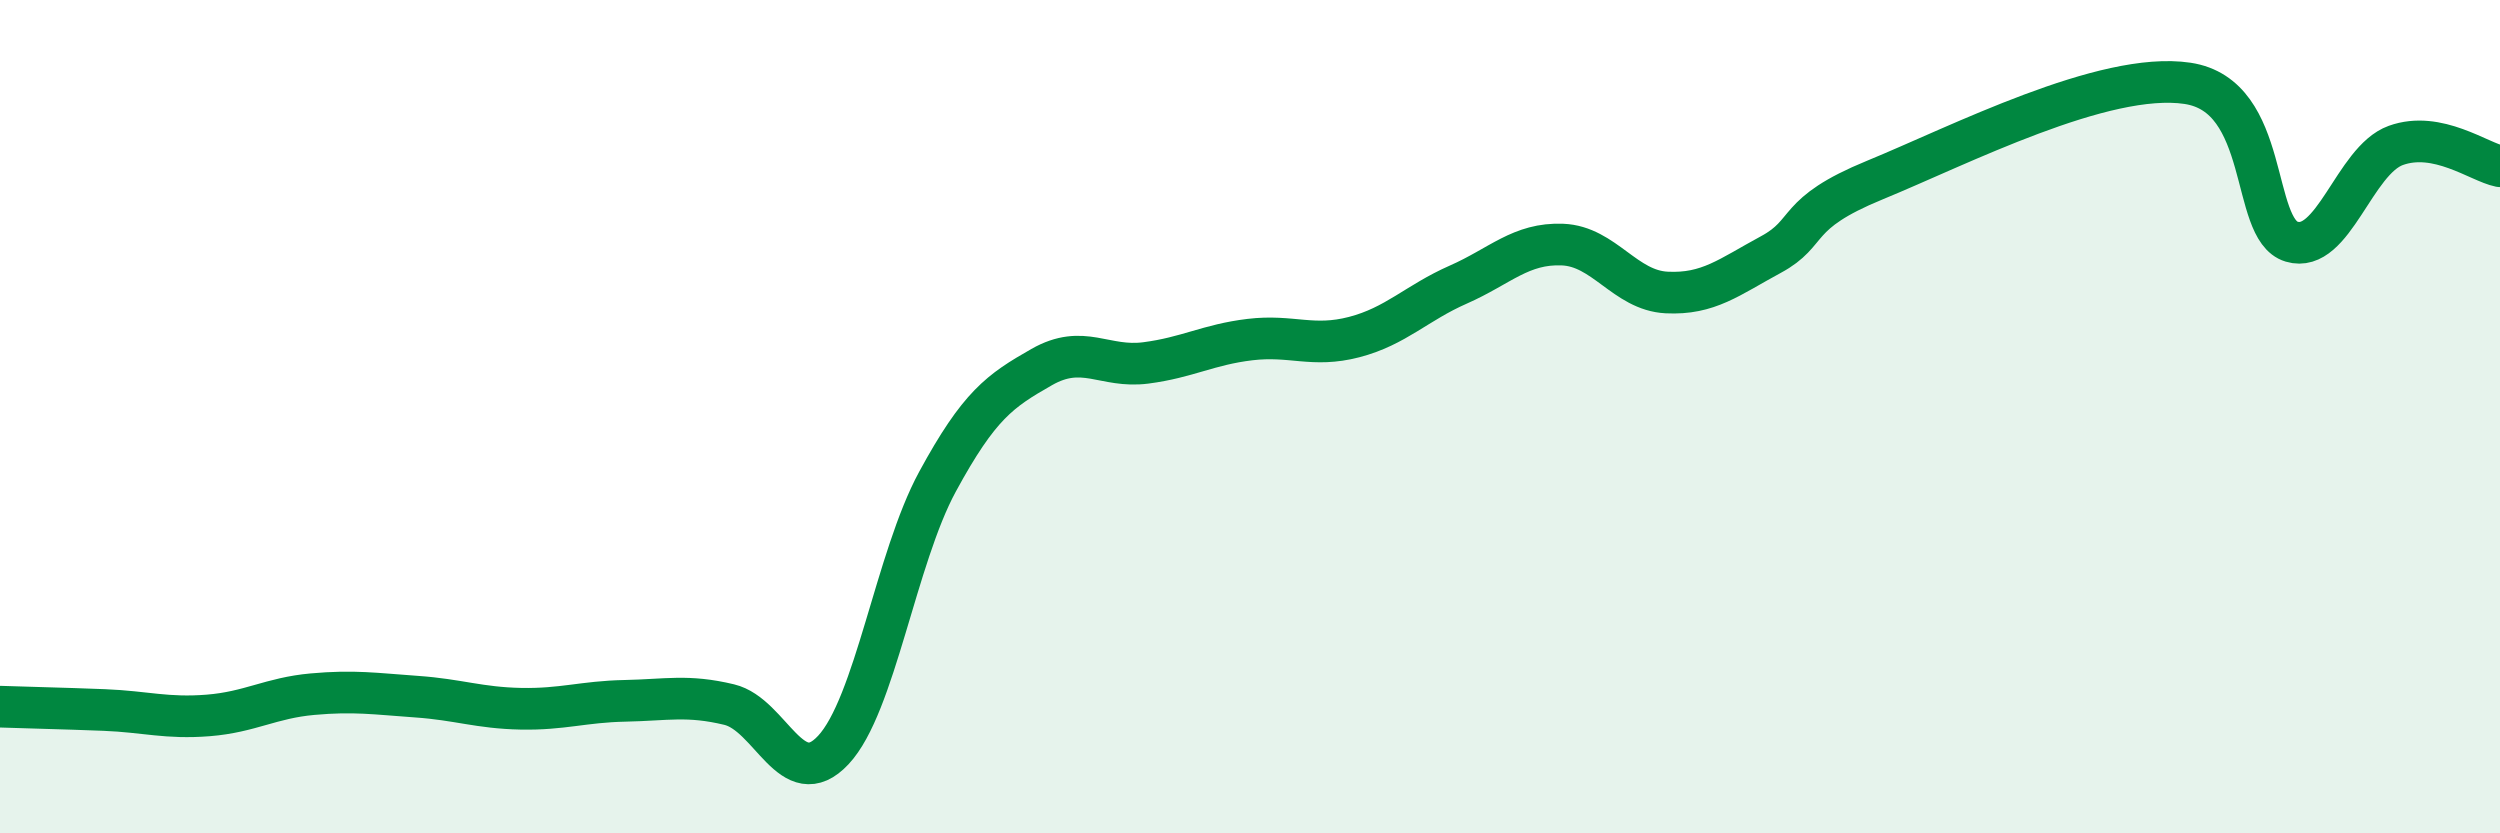 
    <svg width="60" height="20" viewBox="0 0 60 20" xmlns="http://www.w3.org/2000/svg">
      <path
        d="M 0,16.96 C 0.5,16.98 1.5,17 2.5,17.04 C 3.5,17.08 4,17.25 5,17.17 C 6,17.09 6.5,16.75 7.5,16.66 C 8.5,16.57 9,16.65 10,16.72 C 11,16.79 11.5,16.99 12.5,17.01 C 13.5,17.03 14,16.84 15,16.82 C 16,16.8 16.5,16.67 17.5,16.91 C 18.5,17.15 19,19.07 20,18 C 21,16.93 21.5,13.4 22.5,11.56 C 23.5,9.72 24,9.38 25,8.81 C 26,8.24 26.5,8.84 27.5,8.71 C 28.5,8.58 29,8.27 30,8.15 C 31,8.03 31.5,8.35 32.5,8.09 C 33.5,7.83 34,7.27 35,6.83 C 36,6.39 36.5,5.83 37.5,5.87 C 38.5,5.91 39,6.97 40,7.02 C 41,7.07 41.5,6.65 42.5,6.11 C 43.5,5.57 43,5.14 45,4.32 C 47,3.5 50.5,1.7 52.5,2 C 54.5,2.3 54,5.5 55,5.8 C 56,6.1 56.5,3.85 57.5,3.49 C 58.5,3.13 59.5,3.89 60,3.99L60 20L0 20Z"
        fill="#008740"
        opacity="0.1"
        stroke-linecap="round"
        stroke-linejoin="round"
      />
      <path
        d="M 0,16.96 C 0.5,16.98 1.5,17 2.5,17.04 C 3.5,17.08 4,17.25 5,17.17 C 6,17.09 6.5,16.75 7.5,16.66 C 8.5,16.57 9,16.65 10,16.72 C 11,16.79 11.5,16.99 12.5,17.01 C 13.5,17.03 14,16.84 15,16.82 C 16,16.8 16.5,16.67 17.5,16.91 C 18.5,17.15 19,19.07 20,18 C 21,16.93 21.5,13.4 22.5,11.56 C 23.5,9.72 24,9.38 25,8.81 C 26,8.24 26.5,8.84 27.5,8.71 C 28.5,8.58 29,8.27 30,8.15 C 31,8.03 31.5,8.35 32.5,8.09 C 33.5,7.83 34,7.27 35,6.83 C 36,6.39 36.5,5.83 37.5,5.87 C 38.5,5.91 39,6.97 40,7.02 C 41,7.07 41.5,6.65 42.5,6.11 C 43.5,5.57 43,5.14 45,4.32 C 47,3.5 50.5,1.7 52.5,2 C 54.5,2.3 54,5.5 55,5.8 C 56,6.1 56.5,3.85 57.5,3.49 C 58.5,3.13 59.5,3.89 60,3.99"
        stroke="#008740"
        stroke-width="1"
        fill="none"
        stroke-linecap="round"
        stroke-linejoin="round"
      />
    </svg>
  